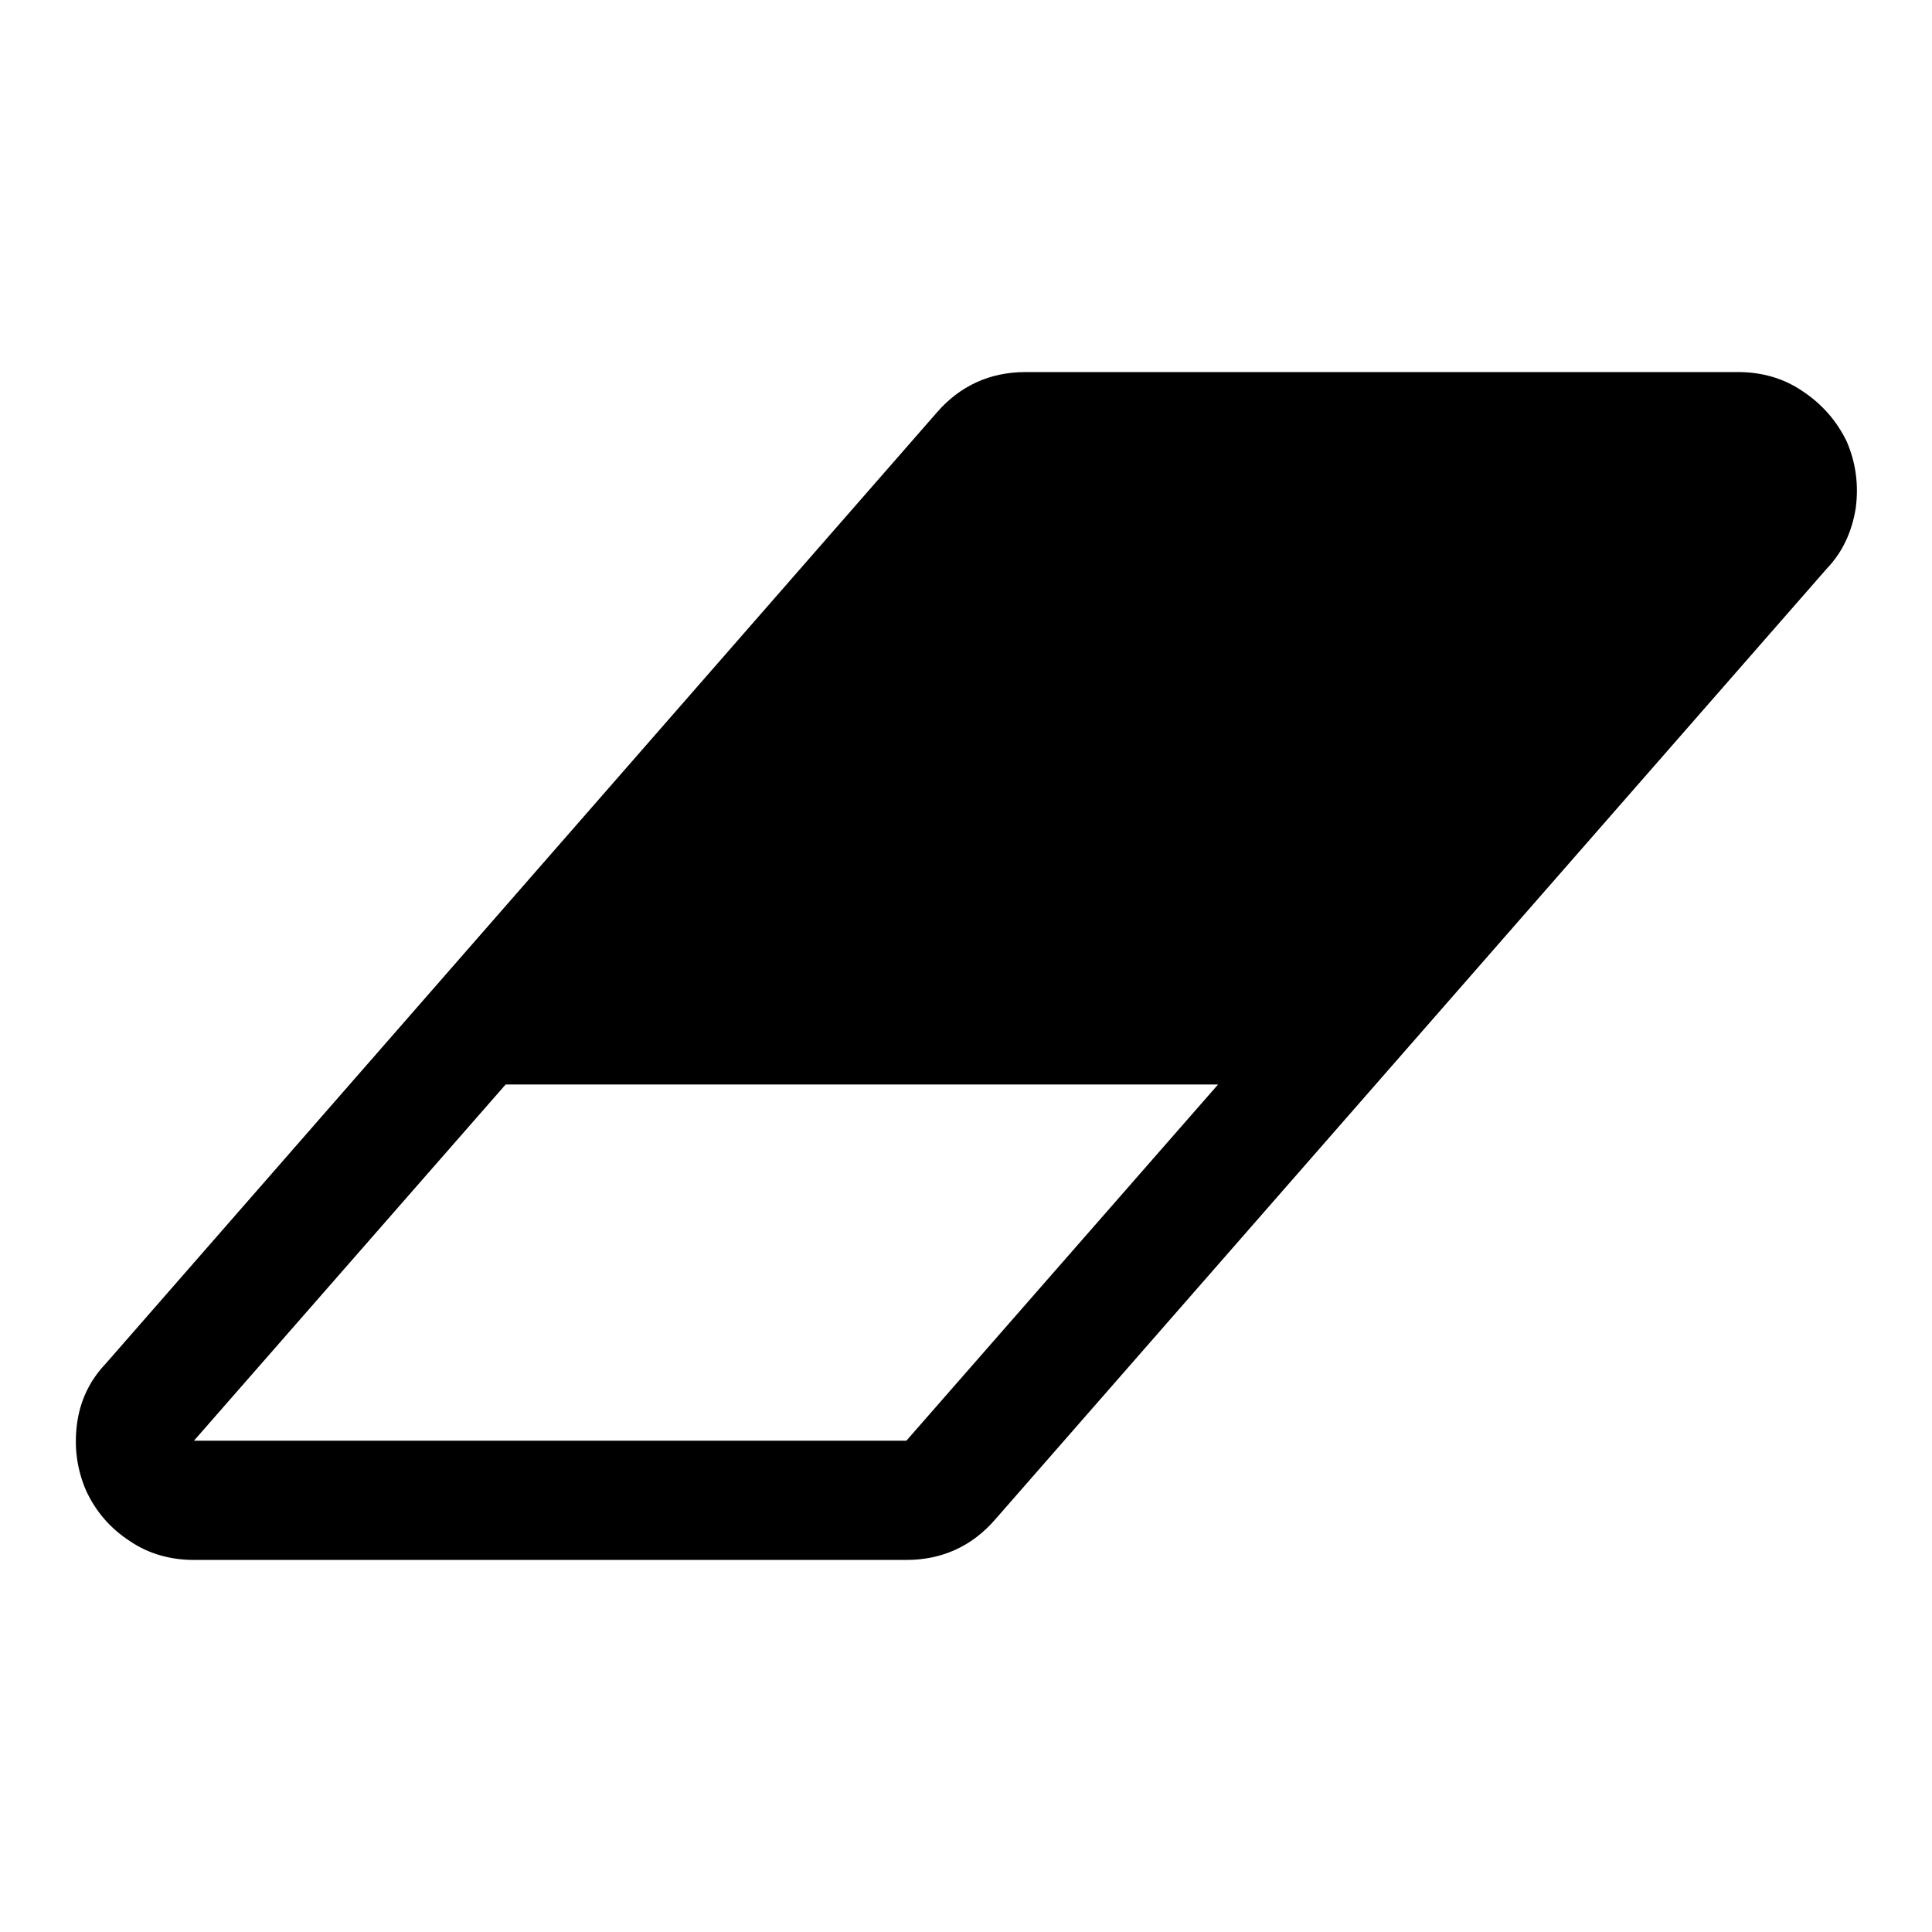 <?xml version="1.0" encoding="utf-8"?>
<!-- Svg Vector Icons : http://www.onlinewebfonts.com/icon -->
<!DOCTYPE svg PUBLIC "-//W3C//DTD SVG 1.1//EN" "http://www.w3.org/Graphics/SVG/1.1/DTD/svg11.dtd">
<svg version="1.1" xmlns="http://www.w3.org/2000/svg" xmlns:xlink="http://www.w3.org/1999/xlink" x="0px" y="0px" viewBox="0 0 256 256" enable-background="new 0 0 256 256" xml:space="preserve">
<g><g><path fill="#000000" d="M120.1,190.9l41.3-47.2H67l-41.3,47.2H120.1z M244.7,58.5c1.2,2.8,1.6,5.7,1.2,8.8c-0.5,3.1-1.7,5.8-3.8,8L131.9,201.3c-3.1,3.6-7.1,5.4-11.8,5.4H25.7c-3.1,0-6-0.8-8.5-2.5c-2.6-1.7-4.5-3.9-5.8-6.7c-1.2-2.8-1.6-5.7-1.2-8.8s1.7-5.8,3.8-8L124.1,54.7c3.1-3.6,7.1-5.4,11.8-5.4h94.4c3.1,0,6,0.8,8.5,2.5C241.4,53.5,243.4,55.8,244.7,58.5L244.7,58.5z"/></g></g>
</svg>